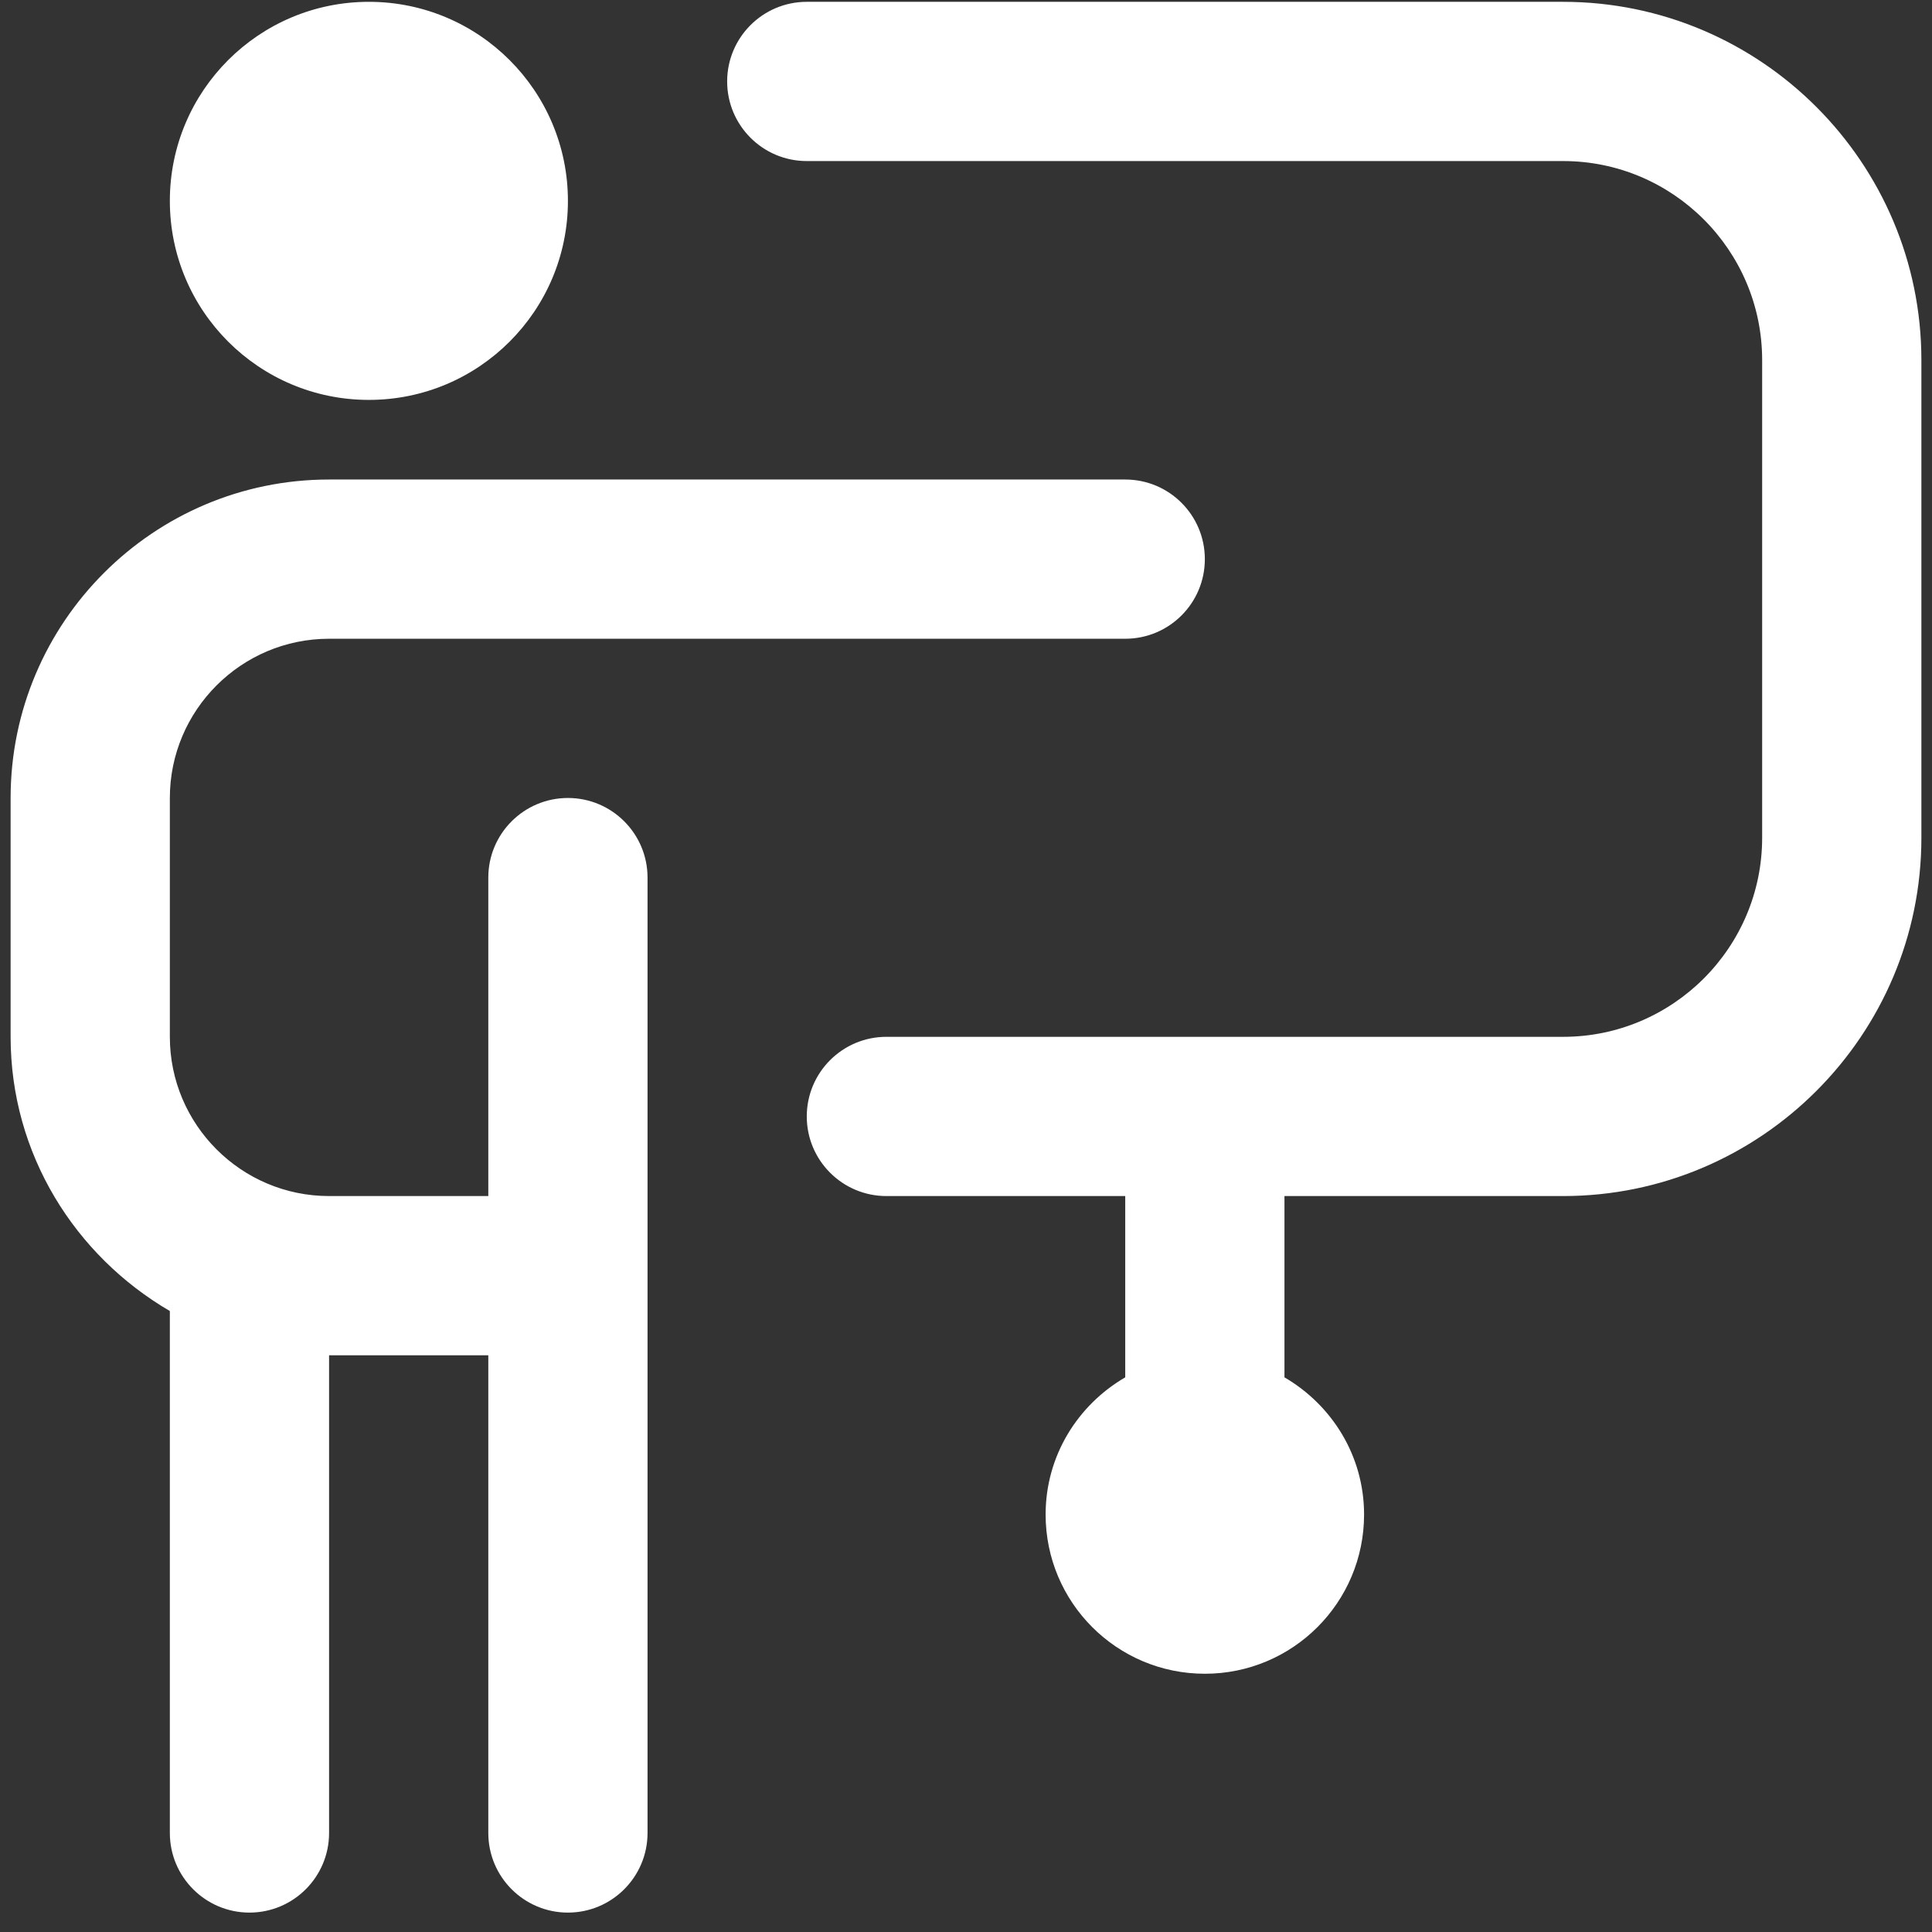 <svg xmlns="http://www.w3.org/2000/svg" width="91" height="91" viewBox="0 0 91 91" fill="none"><rect x="0" y="0" width="91" height="91" fill="#333333" stroke="none"/><path d="M8 9.461C8 4.282 12.196 0.086 17.375 0.086C22.554 0.086 26.75 4.282 26.75 9.461C26.75 14.64 22.554 18.836 17.375 18.836C12.196 18.836 8 14.64 8 9.461ZM26.75 37.586C24.68 37.586 23 39.266 23 41.336V56.336H15.5C11.364 56.336 8 52.972 8 48.836V37.586C8 33.45 11.364 30.086 15.5 30.086H53C55.074 30.086 56.75 28.406 56.75 26.336C56.75 24.266 55.074 22.586 53 22.586H15.5C7.228 22.586 0.5 29.313 0.5 37.586V48.836C0.5 54.363 3.538 59.148 8 61.751V86.336C8 88.406 9.68 90.086 11.75 90.086C13.82 90.086 15.5 88.406 15.5 86.336V63.836H23V86.336C23 88.406 24.68 90.086 26.75 90.086C28.82 90.086 30.5 88.406 30.5 86.336V41.336C30.5 39.266 28.82 37.586 26.75 37.586ZM73.625 0.086H38C35.93 0.086 34.25 1.766 34.25 3.836C34.25 5.906 35.93 7.586 38 7.586H73.625C78.796 7.586 83 11.793 83 16.961V39.461C83 44.628 78.796 48.836 73.625 48.836H41.75C39.68 48.836 38 50.516 38 52.586C38 54.656 39.68 56.336 41.75 56.336H53V64.875C50.769 66.172 49.25 68.565 49.25 71.336C49.25 75.48 52.606 78.836 56.75 78.836C60.894 78.836 64.25 75.48 64.25 71.336C64.25 68.568 62.731 66.176 60.5 64.875V56.336H73.625C82.929 56.336 90.5 48.765 90.5 39.461V16.961C90.5 7.657 82.929 0.086 73.625 0.086Z" fill="white"></path></svg>